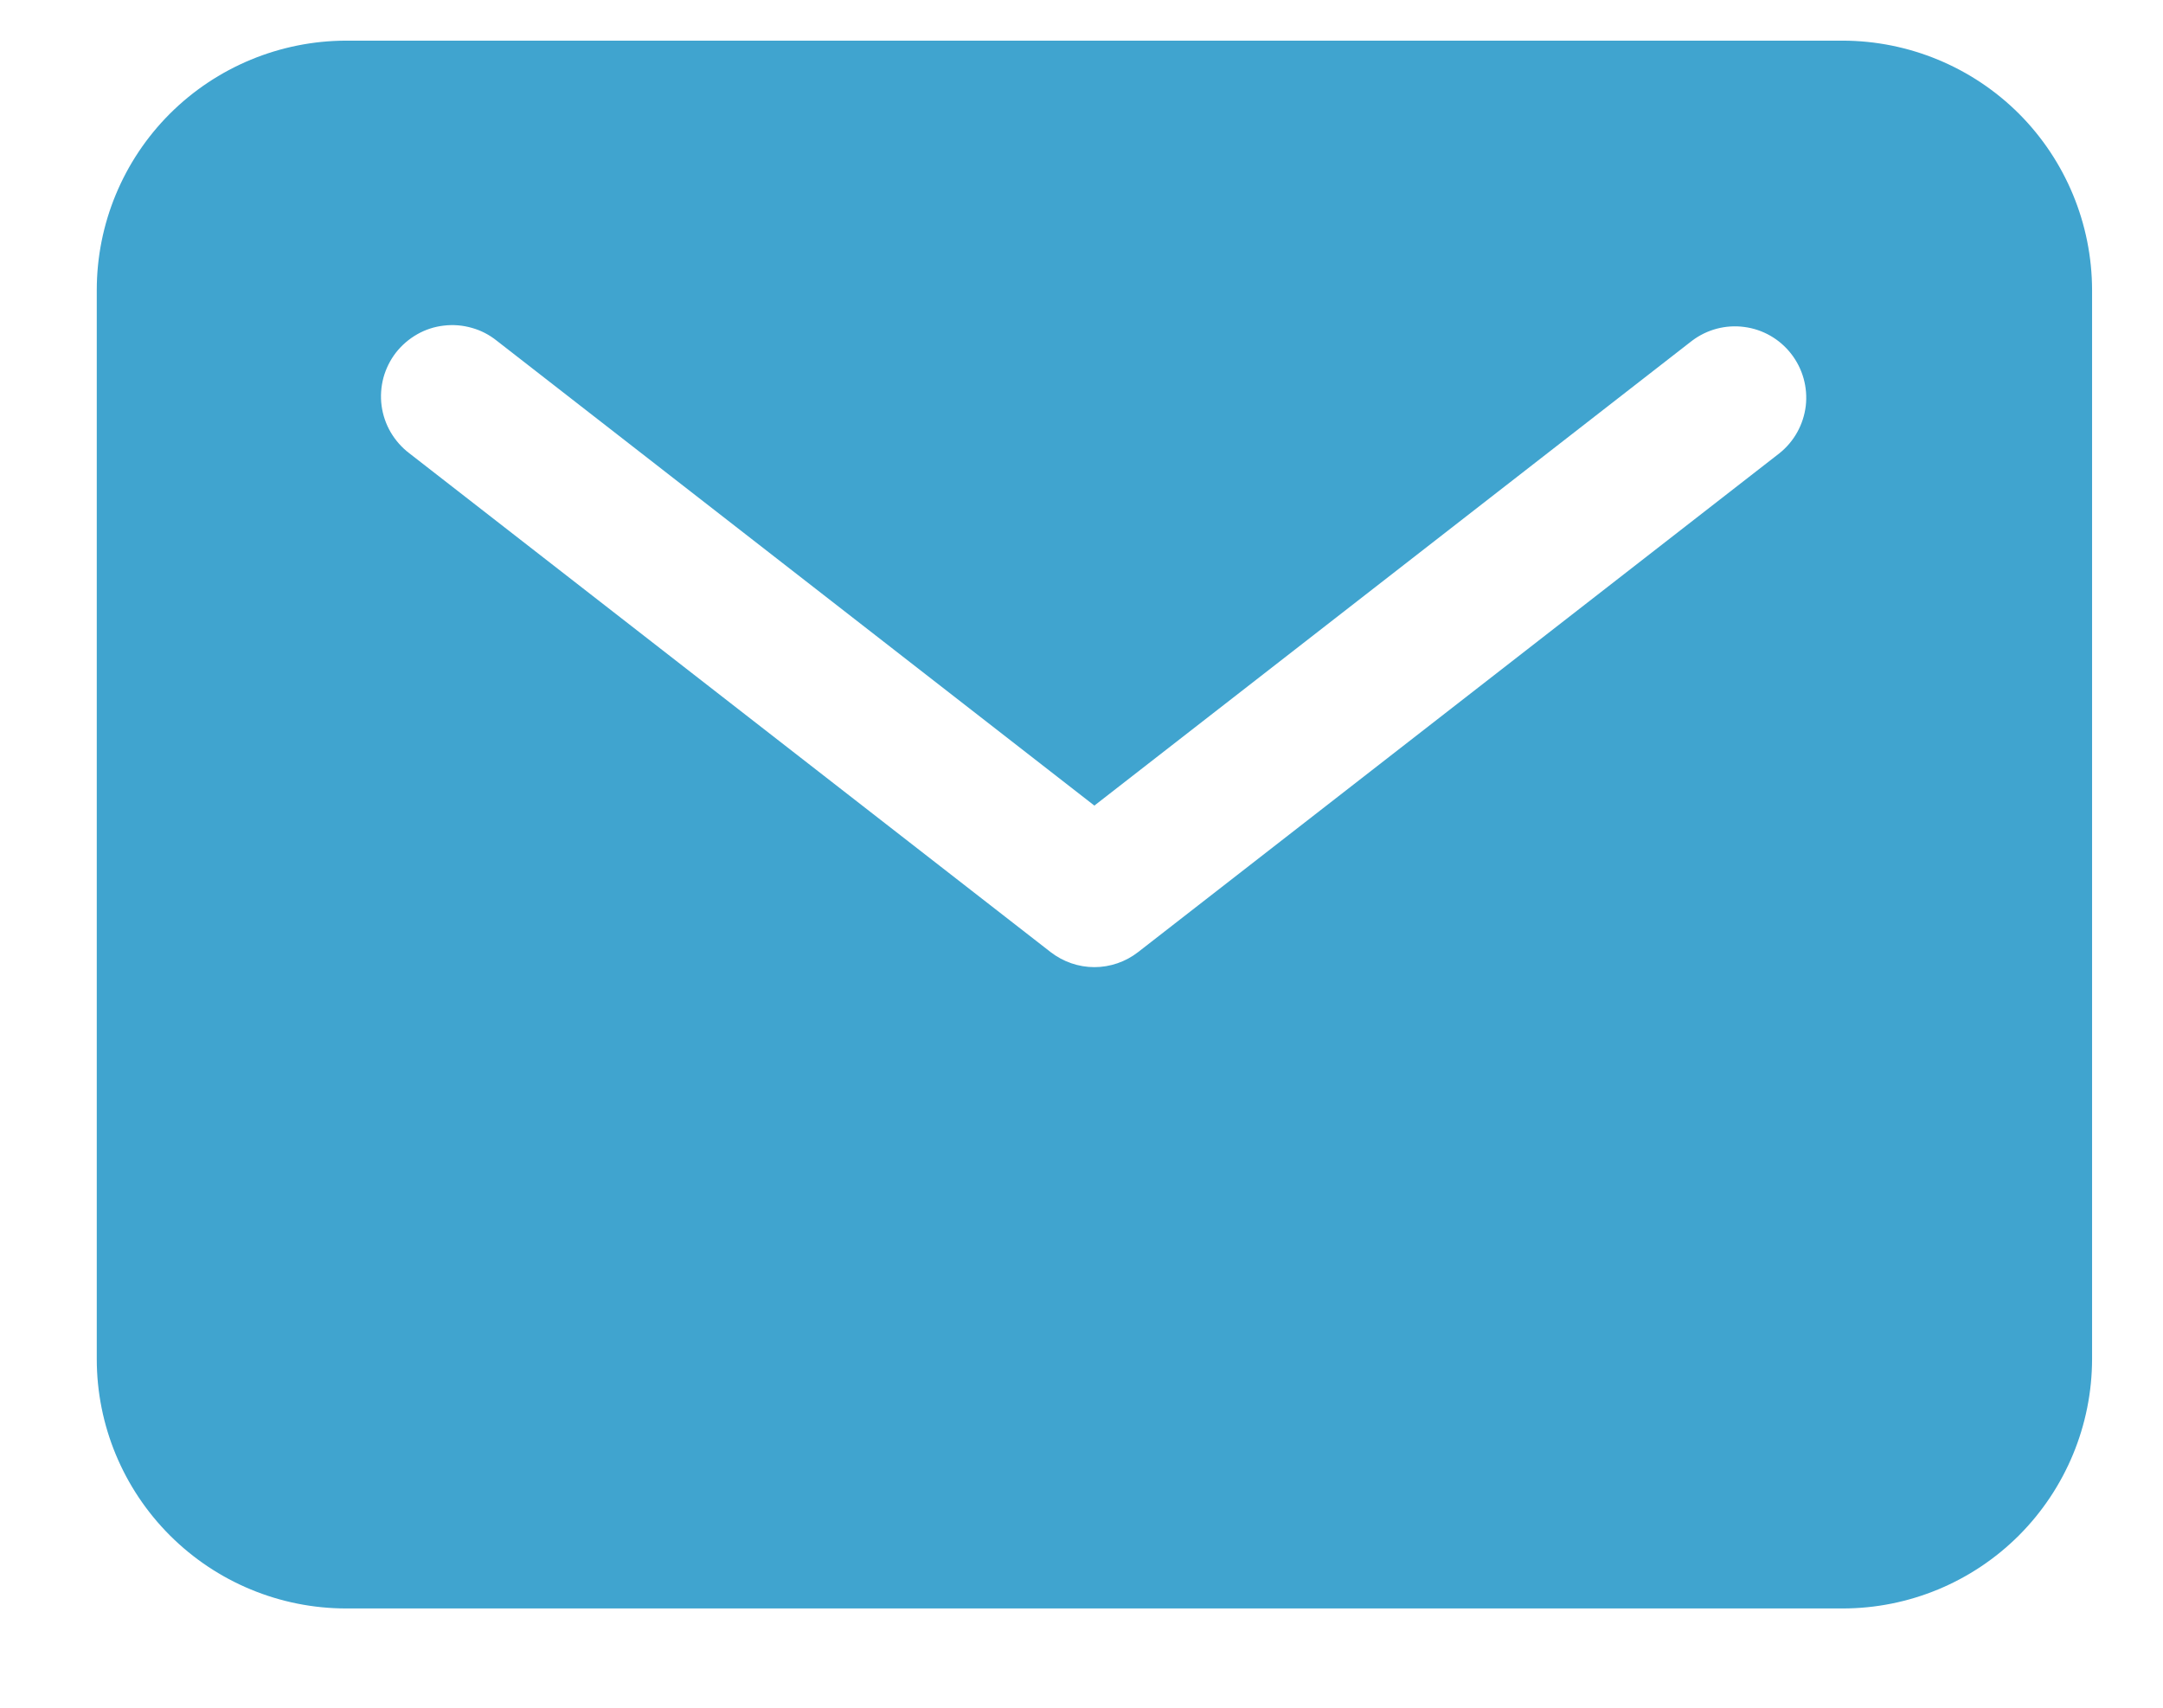 <?xml version="1.0" encoding="UTF-8"?> <svg xmlns="http://www.w3.org/2000/svg" width="19" height="15" viewBox="0 0 19 15" fill="none"> <path d="M16.186 0.357H3.041C2.46 0.358 1.903 0.589 1.492 0.999C1.081 1.41 0.85 1.967 0.85 2.548V11.938C0.85 12.518 1.081 13.075 1.492 13.486C1.903 13.897 2.46 14.128 3.041 14.128H16.186C16.767 14.128 17.324 13.897 17.735 13.486C18.145 13.075 18.376 12.518 18.377 11.938V2.548C18.376 1.967 18.145 1.41 17.735 0.999C17.324 0.589 16.767 0.358 16.186 0.357ZM15.631 3.981L9.997 8.363C9.888 8.448 9.752 8.495 9.613 8.495C9.474 8.495 9.339 8.448 9.229 8.363L3.595 3.981C3.529 3.931 3.474 3.868 3.432 3.797C3.39 3.725 3.363 3.646 3.352 3.564C3.341 3.481 3.347 3.398 3.368 3.318C3.39 3.238 3.427 3.163 3.478 3.097C3.529 3.032 3.593 2.977 3.665 2.936C3.737 2.895 3.817 2.869 3.899 2.86C3.982 2.85 4.065 2.857 4.145 2.88C4.225 2.902 4.299 2.941 4.364 2.993L9.613 7.076L14.863 2.993C14.994 2.894 15.159 2.85 15.322 2.872C15.485 2.893 15.633 2.978 15.734 3.108C15.835 3.238 15.881 3.402 15.862 3.566C15.842 3.729 15.76 3.878 15.631 3.981Z" fill="#40A4CF"></path> </svg> 